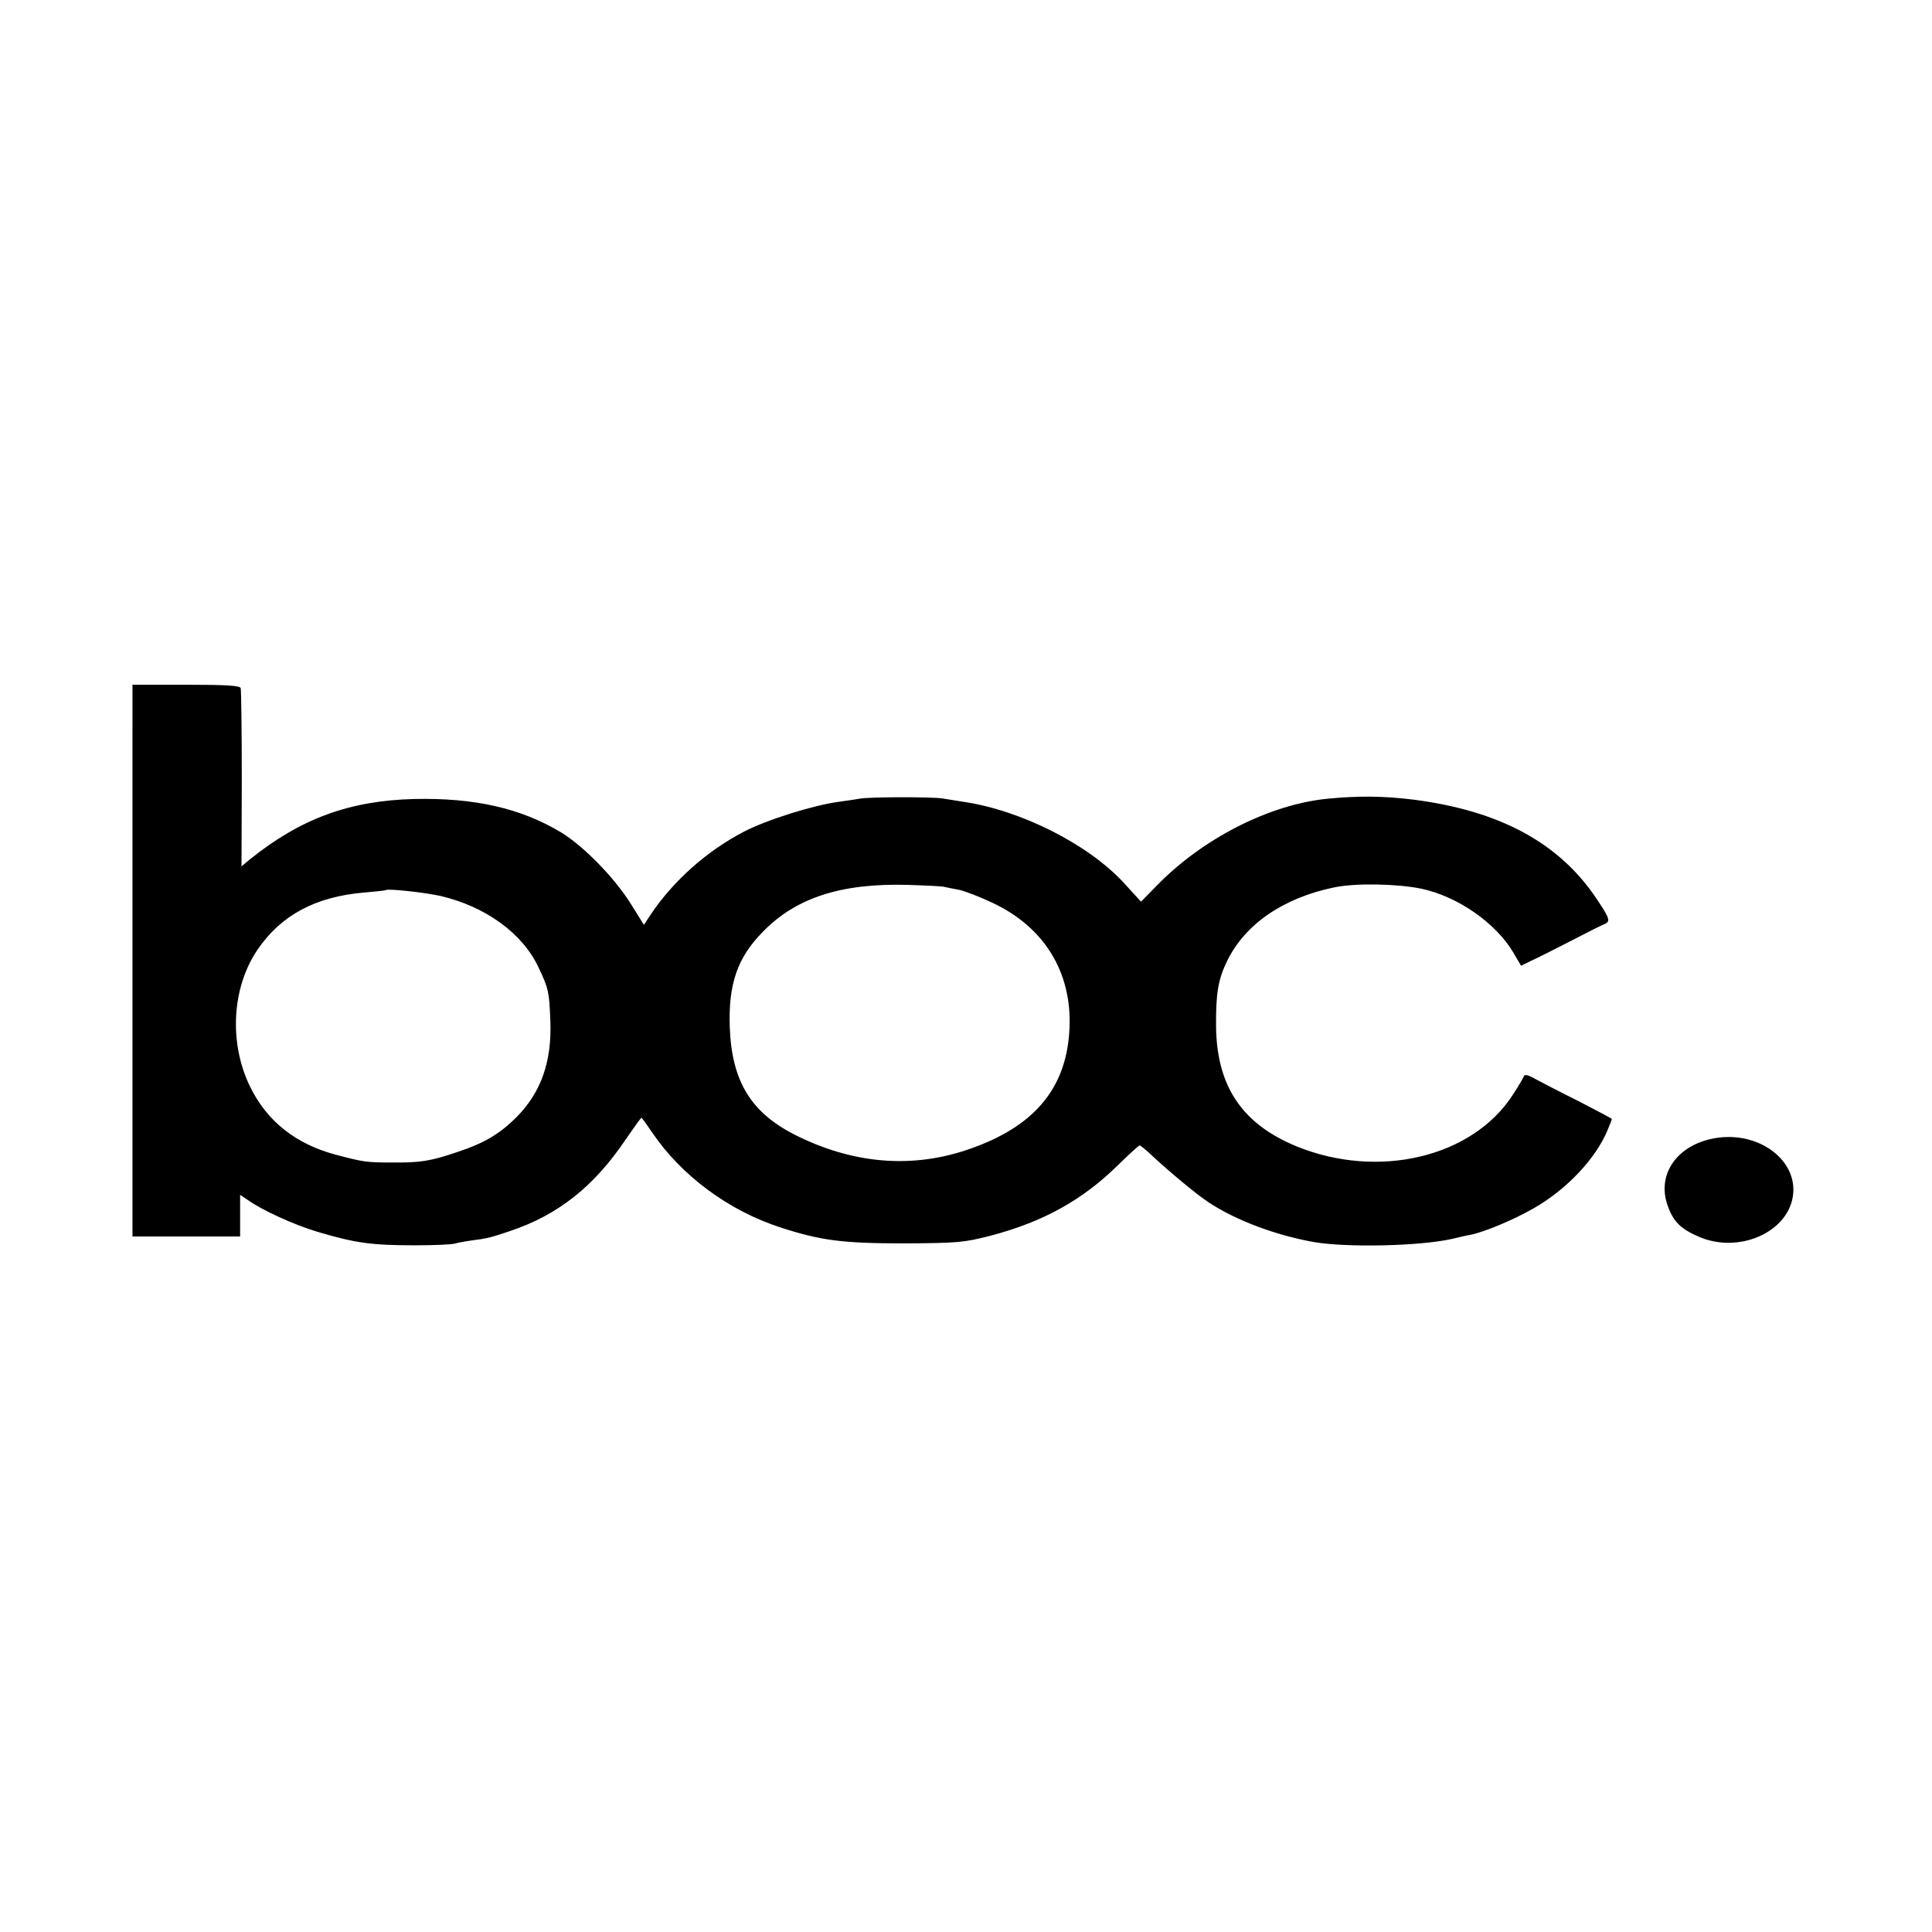 <?xml version="1.0" standalone="no"?>
<!DOCTYPE svg PUBLIC "-//W3C//DTD SVG 20010904//EN"
 "http://www.w3.org/TR/2001/REC-SVG-20010904/DTD/svg10.dtd">
<svg version="1.0" xmlns="http://www.w3.org/2000/svg"
 width="700pt" height="700pt" viewBox="0 0 700 700"
 preserveAspectRatio="xMidYMid meet">
<g transform="translate(0,700) scale(0.1,-0.1)"
fill="#000000" stroke="none">
<path d="M480 4367 c0 -167 0 -1775 0 -1819 l0 -28 195 0 195 0 0 76 0 75 28
-19 c52 -37 168 -90 252 -115 138 -41 195 -49 357 -49 67 0 130 3 140 6 10 3
36 8 58 11 63 8 76 12 144 35 175 59 304 162 419 333 29 42 54 77 56 77 2 0
19 -24 38 -52 106 -157 278 -285 468 -346 145 -47 224 -57 445 -57 196 1 217
3 315 28 189 50 330 128 457 252 42 41 79 75 82 75 3 0 24 -17 46 -38 66 -61
157 -137 205 -169 97 -64 240 -118 379 -143 120 -21 385 -15 501 11 25 6 55
13 68 15 50 10 155 54 227 95 120 68 226 180 269 283 9 21 16 40 16 42 0 1
-54 30 -120 64 -67 33 -137 70 -158 81 -22 13 -38 17 -40 11 -2 -6 -20 -37
-41 -69 -146 -226 -486 -307 -782 -187 -198 81 -290 217 -293 433 -1 121 7
172 41 241 65 132 203 227 388 265 78 16 227 13 315 -5 132 -28 271 -125 334
-233 l27 -46 37 18 c20 9 84 41 142 71 58 30 113 58 124 62 22 10 18 21 -29
91 -136 204 -352 320 -666 360 -107 13 -196 14 -310 3 -210 -21 -452 -144
-619 -316 l-56 -57 -62 68 c-129 140 -372 263 -582 294 -25 4 -58 9 -75 12
-36 6 -272 6 -301 -1 -12 -2 -45 -7 -74 -11 -92 -12 -261 -65 -344 -108 -135
-70 -257 -179 -338 -300 l-25 -38 -48 77 c-59 94 -170 208 -252 258 -146 88
-315 126 -533 121 -234 -6 -411 -71 -595 -219 l-30 -25 1 317 c0 174 -2 322
-4 329 -3 9 -54 12 -198 12 l-194 0 0 -152z m2940 -580 c8 -2 33 -7 55 -11 22
-5 77 -26 123 -48 186 -88 286 -251 277 -453 -9 -209 -118 -347 -340 -430
-210 -80 -428 -67 -642 37 -170 82 -242 197 -249 398 -5 156 28 251 121 345
119 122 282 175 520 169 66 -2 127 -5 135 -7z m-1825 -33 c164 -38 299 -136
356 -259 37 -77 39 -90 43 -194 6 -147 -34 -260 -123 -349 -61 -61 -117 -94
-214 -126 -97 -33 -134 -39 -237 -38 -92 0 -103 2 -199 27 -149 39 -254 122
-316 250 -76 158 -65 357 28 494 85 125 210 192 385 207 42 4 78 7 80 9 7 6
137 -8 197 -21z"/>
<path d="M6226 2878 c-146 -19 -228 -132 -182 -251 20 -54 47 -80 109 -107
144 -64 323 13 343 146 19 126 -116 232 -270 212z"/>
</g>
</svg>
